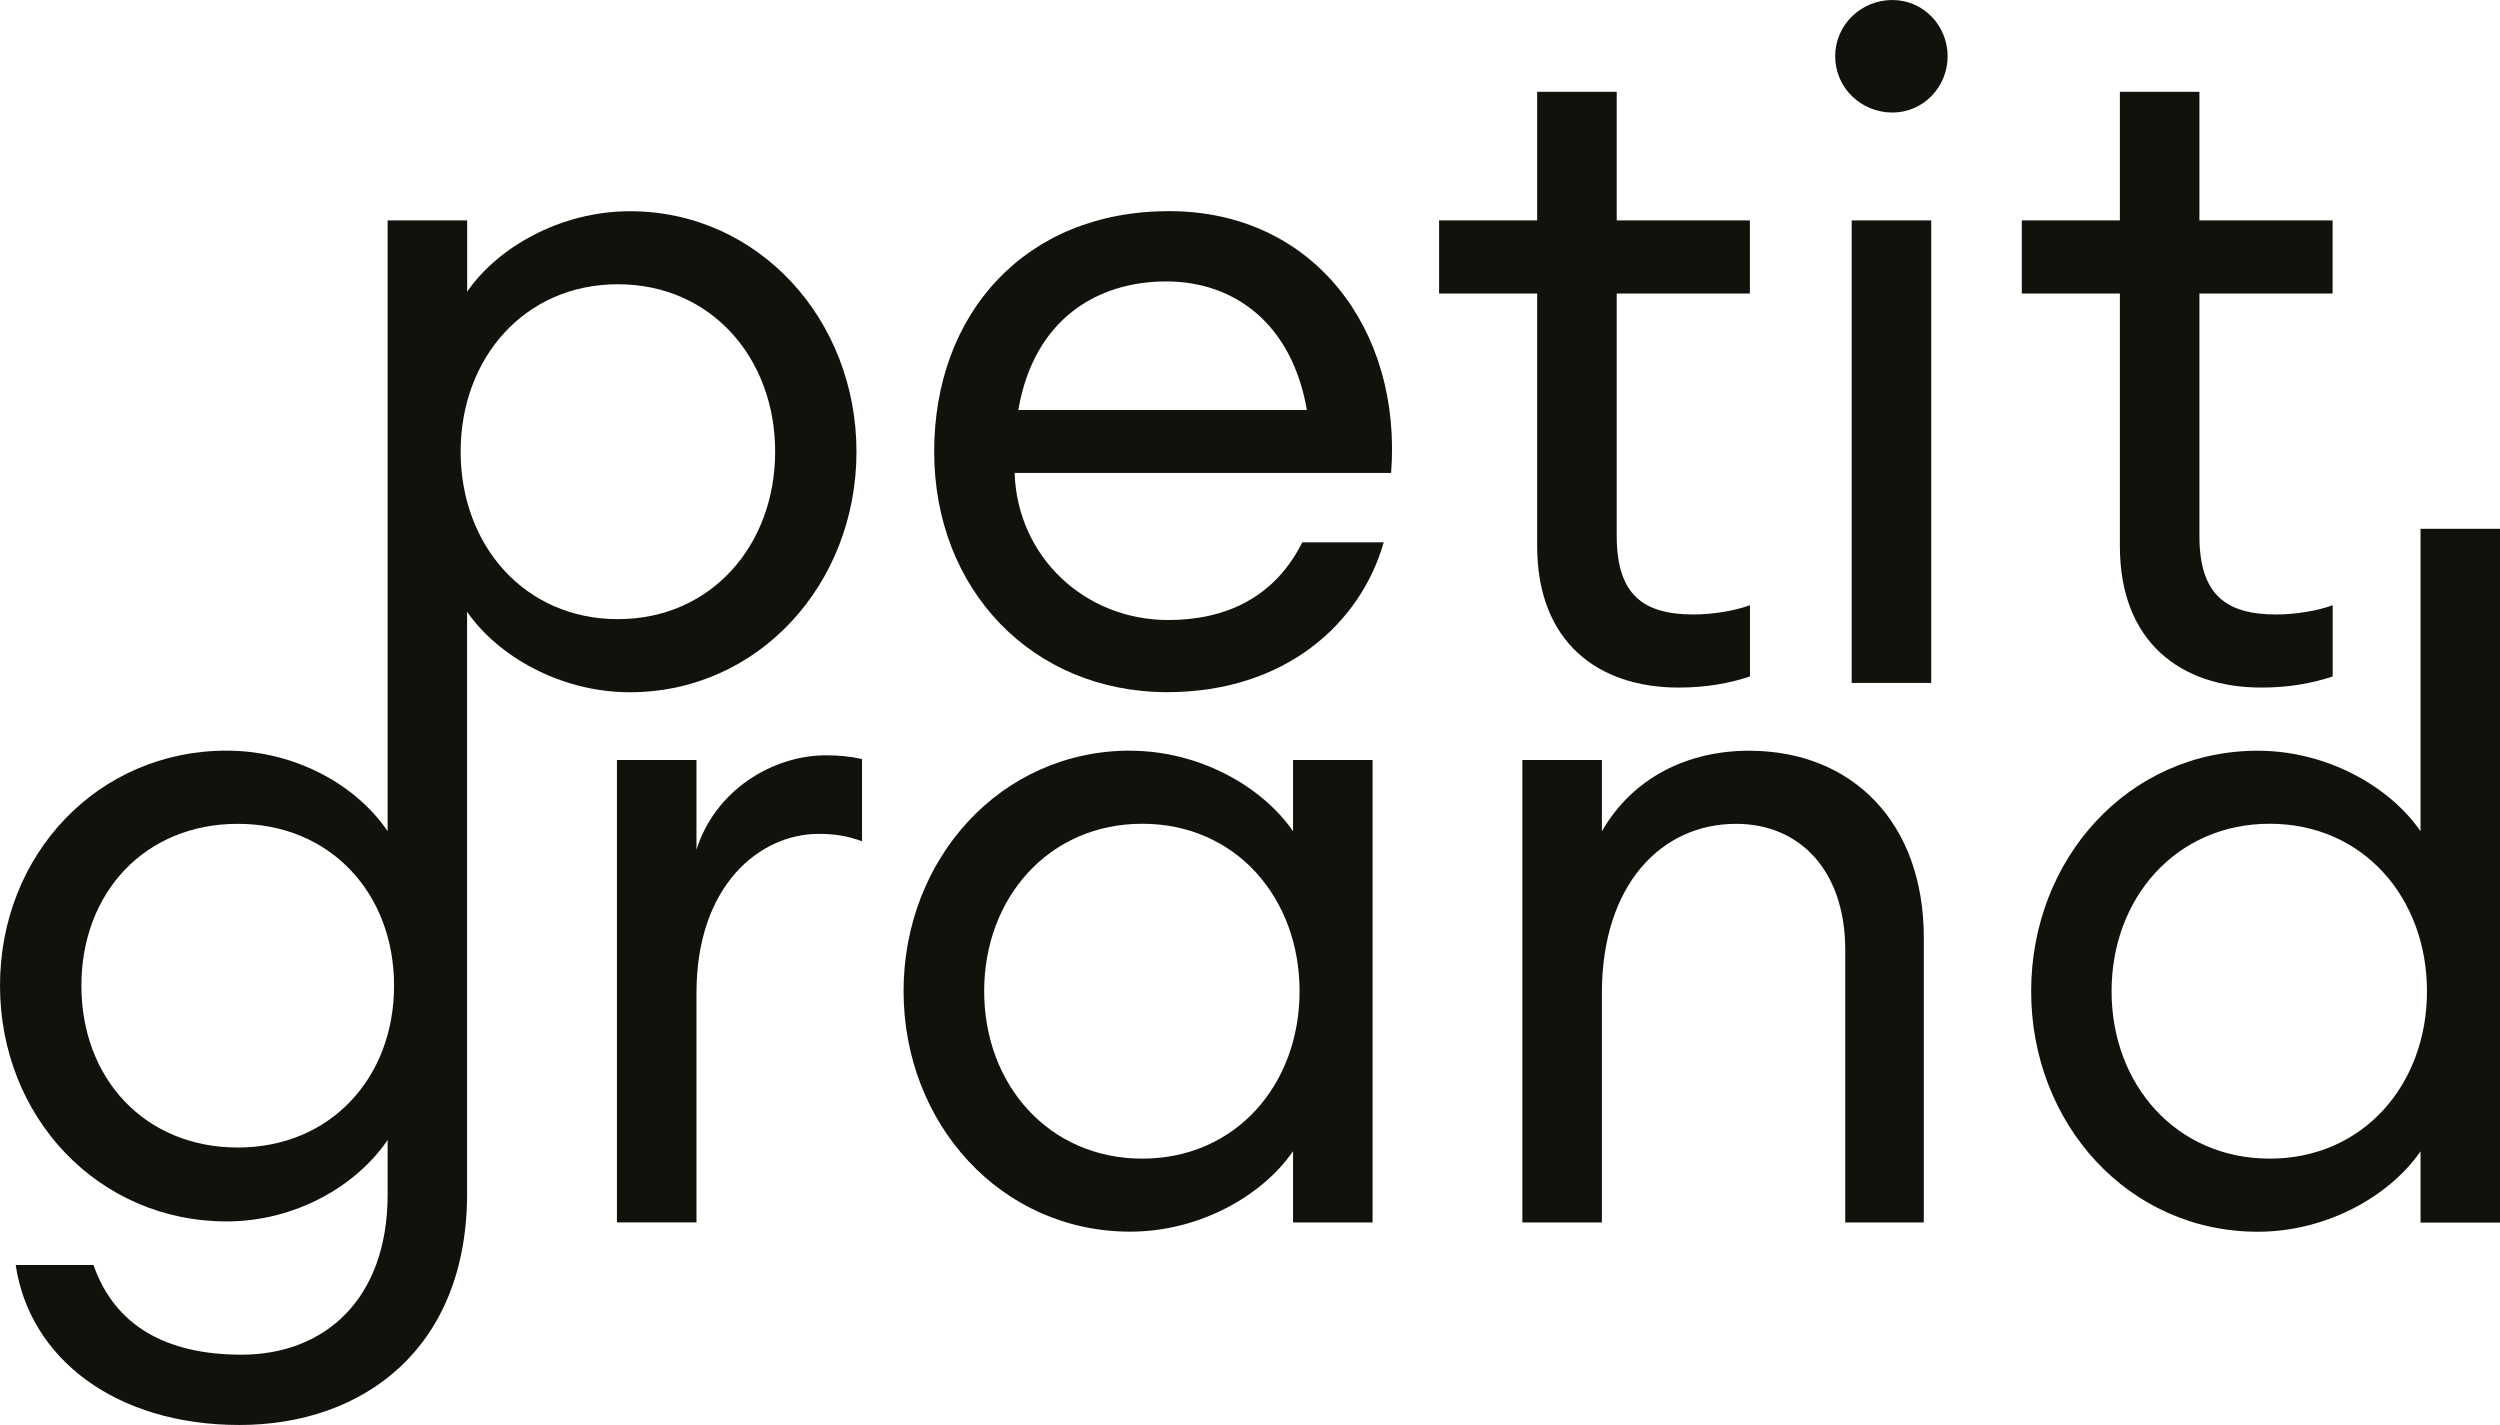 <?xml version="1.0" encoding="UTF-8"?>
<svg id="Ebene_1" xmlns="http://www.w3.org/2000/svg" version="1.1" viewBox="0 0 283.46 161.57">
  <!-- Generator: Adobe Illustrator 29.8.1, SVG Export Plug-In . SVG Version: 2.1.1 Build 2)  -->
  <defs>
    <style>
      .st0 {
        fill: #12120d;
      }
    </style>
  </defs>
  <path class="st0" d="M132.35,78.48c-15.31,0-26.43-11.64-26.43-27.27s10.28-27.27,26.64-27.27,26.43,13.42,25.17,29.68h-42.69c.32,9.54,7.97,16.68,17.41,16.68,6.5,0,12.06-2.52,15.21-8.81h9.23c-2.62,9.23-11.22,16.99-24.54,16.99ZM115.46,46.49h32.72c-1.68-9.75-8.18-14.58-15.94-14.58s-15,4.2-16.78,14.58Z"/>
  <path class="st0" d="M190.34,77.96c-9.13,0-16.05-5.14-16.05-16.05v-28.63h-11.12v-8.29h11.12v-14.58h9.02v14.58h15.1v8.29h-15.1v27.48c0,6.71,3.04,8.91,8.71,8.91,2.2,0,4.72-.42,6.4-1.05v8.08c-2.2.73-4.82,1.26-8.08,1.26Z"/>
  <path class="st0" d="M214.56,12.76c-3.55,0-6.48-2.82-6.48-6.38s2.93-6.38,6.48-6.38,6.27,2.93,6.27,6.38-2.72,6.38-6.27,6.38ZM209.95,24.99h9.02v52.44h-9.02V24.99Z"/>
  <path class="st0" d="M256.41,77.96c-9.13,0-16.05-5.14-16.05-16.05v-28.63h-11.12v-8.29h11.12v-14.58h9.02v14.58h15.1v8.29h-15.1v27.48c0,6.71,3.04,8.91,8.71,8.91,2.2,0,4.72-.42,6.4-1.05v8.08c-2.2.73-4.83,1.26-8.08,1.26Z"/>
  <path class="st0" d="M71.43,23.95c-7.87,0-15,4.09-18.46,9.12v-8.08h-9.02v61.17h0v8.08c-3.56-5.24-10.49-9.13-18.25-9.13-14.58,0-25.7,11.75-25.7,26.64s11.12,26.74,25.7,26.74c7.76,0,14.68-3.99,18.25-9.23v6.19c0,11.85-7.13,18.15-16.57,18.15-8.49,0-14.37-3.25-16.78-10.17H1.78c1.57,10.59,11.33,18.14,25.38,18.14s25.8-8.71,25.8-26.22v-36h0v-29.99c3.46,5.03,10.59,9.13,18.46,9.13,14.58,0,25.69-12.27,25.69-27.27s-11.12-27.27-25.69-27.27ZM26.96,130.11c-10.49,0-17.73-7.76-17.73-18.35s7.24-18.35,17.73-18.35,17.72,7.87,17.72,18.35-7.24,18.35-17.72,18.35ZM70.06,70.2c-10.59,0-17.83-8.39-17.83-18.99s7.24-18.98,17.83-18.98,17.83,8.39,17.83,18.98-7.24,18.99-17.83,18.99Z"/>
  <path class="st0" d="M69.95,86.17h9.02v10.17c2.1-6.71,8.6-10.7,14.68-10.7,1.36,0,2.62.1,4.09.42v9.33c-1.68-.63-3.15-.84-4.93-.84-6.61,0-13.84,5.77-13.84,18.04v26.01h-9.02v-52.44Z"/>
  <path class="st0" d="M128.15,85.12c7.86,0,15,4.09,18.46,9.13v-8.08h9.02v52.44h-9.02v-8.08c-3.46,5.03-10.59,9.12-18.46,9.12-14.68,0-25.7-12.27-25.7-27.27s11.01-27.27,25.7-27.27ZM129.52,93.4c-10.59,0-17.93,8.39-17.93,18.99s7.34,18.98,17.93,18.98,17.83-8.39,17.83-18.98-7.24-18.99-17.83-18.99Z"/>
  <path class="st0" d="M172.61,86.17h9.02v8.08c3.56-6.19,9.86-9.13,16.68-9.13,11.75,0,19.82,8.18,19.82,21.19v32.3h-8.91v-30.94c0-8.81-5.03-14.26-12.38-14.26-8.49,0-15.21,6.92-15.21,19.19v26.01h-9.02v-52.44Z"/>
  <path class="st0" d="M255.99,85.12c7.87,0,15,4.09,18.46,9.13v-34.29h9.02v78.66h-9.02v-8.08c-3.46,5.03-10.59,9.12-18.46,9.12-14.68,0-25.69-12.27-25.69-27.27s11.01-27.27,25.69-27.27ZM257.35,93.4c-10.59,0-17.93,8.39-17.93,18.99s7.34,18.98,17.93,18.98,17.83-8.39,17.83-18.98-7.24-18.99-17.83-18.99Z"/>
</svg>